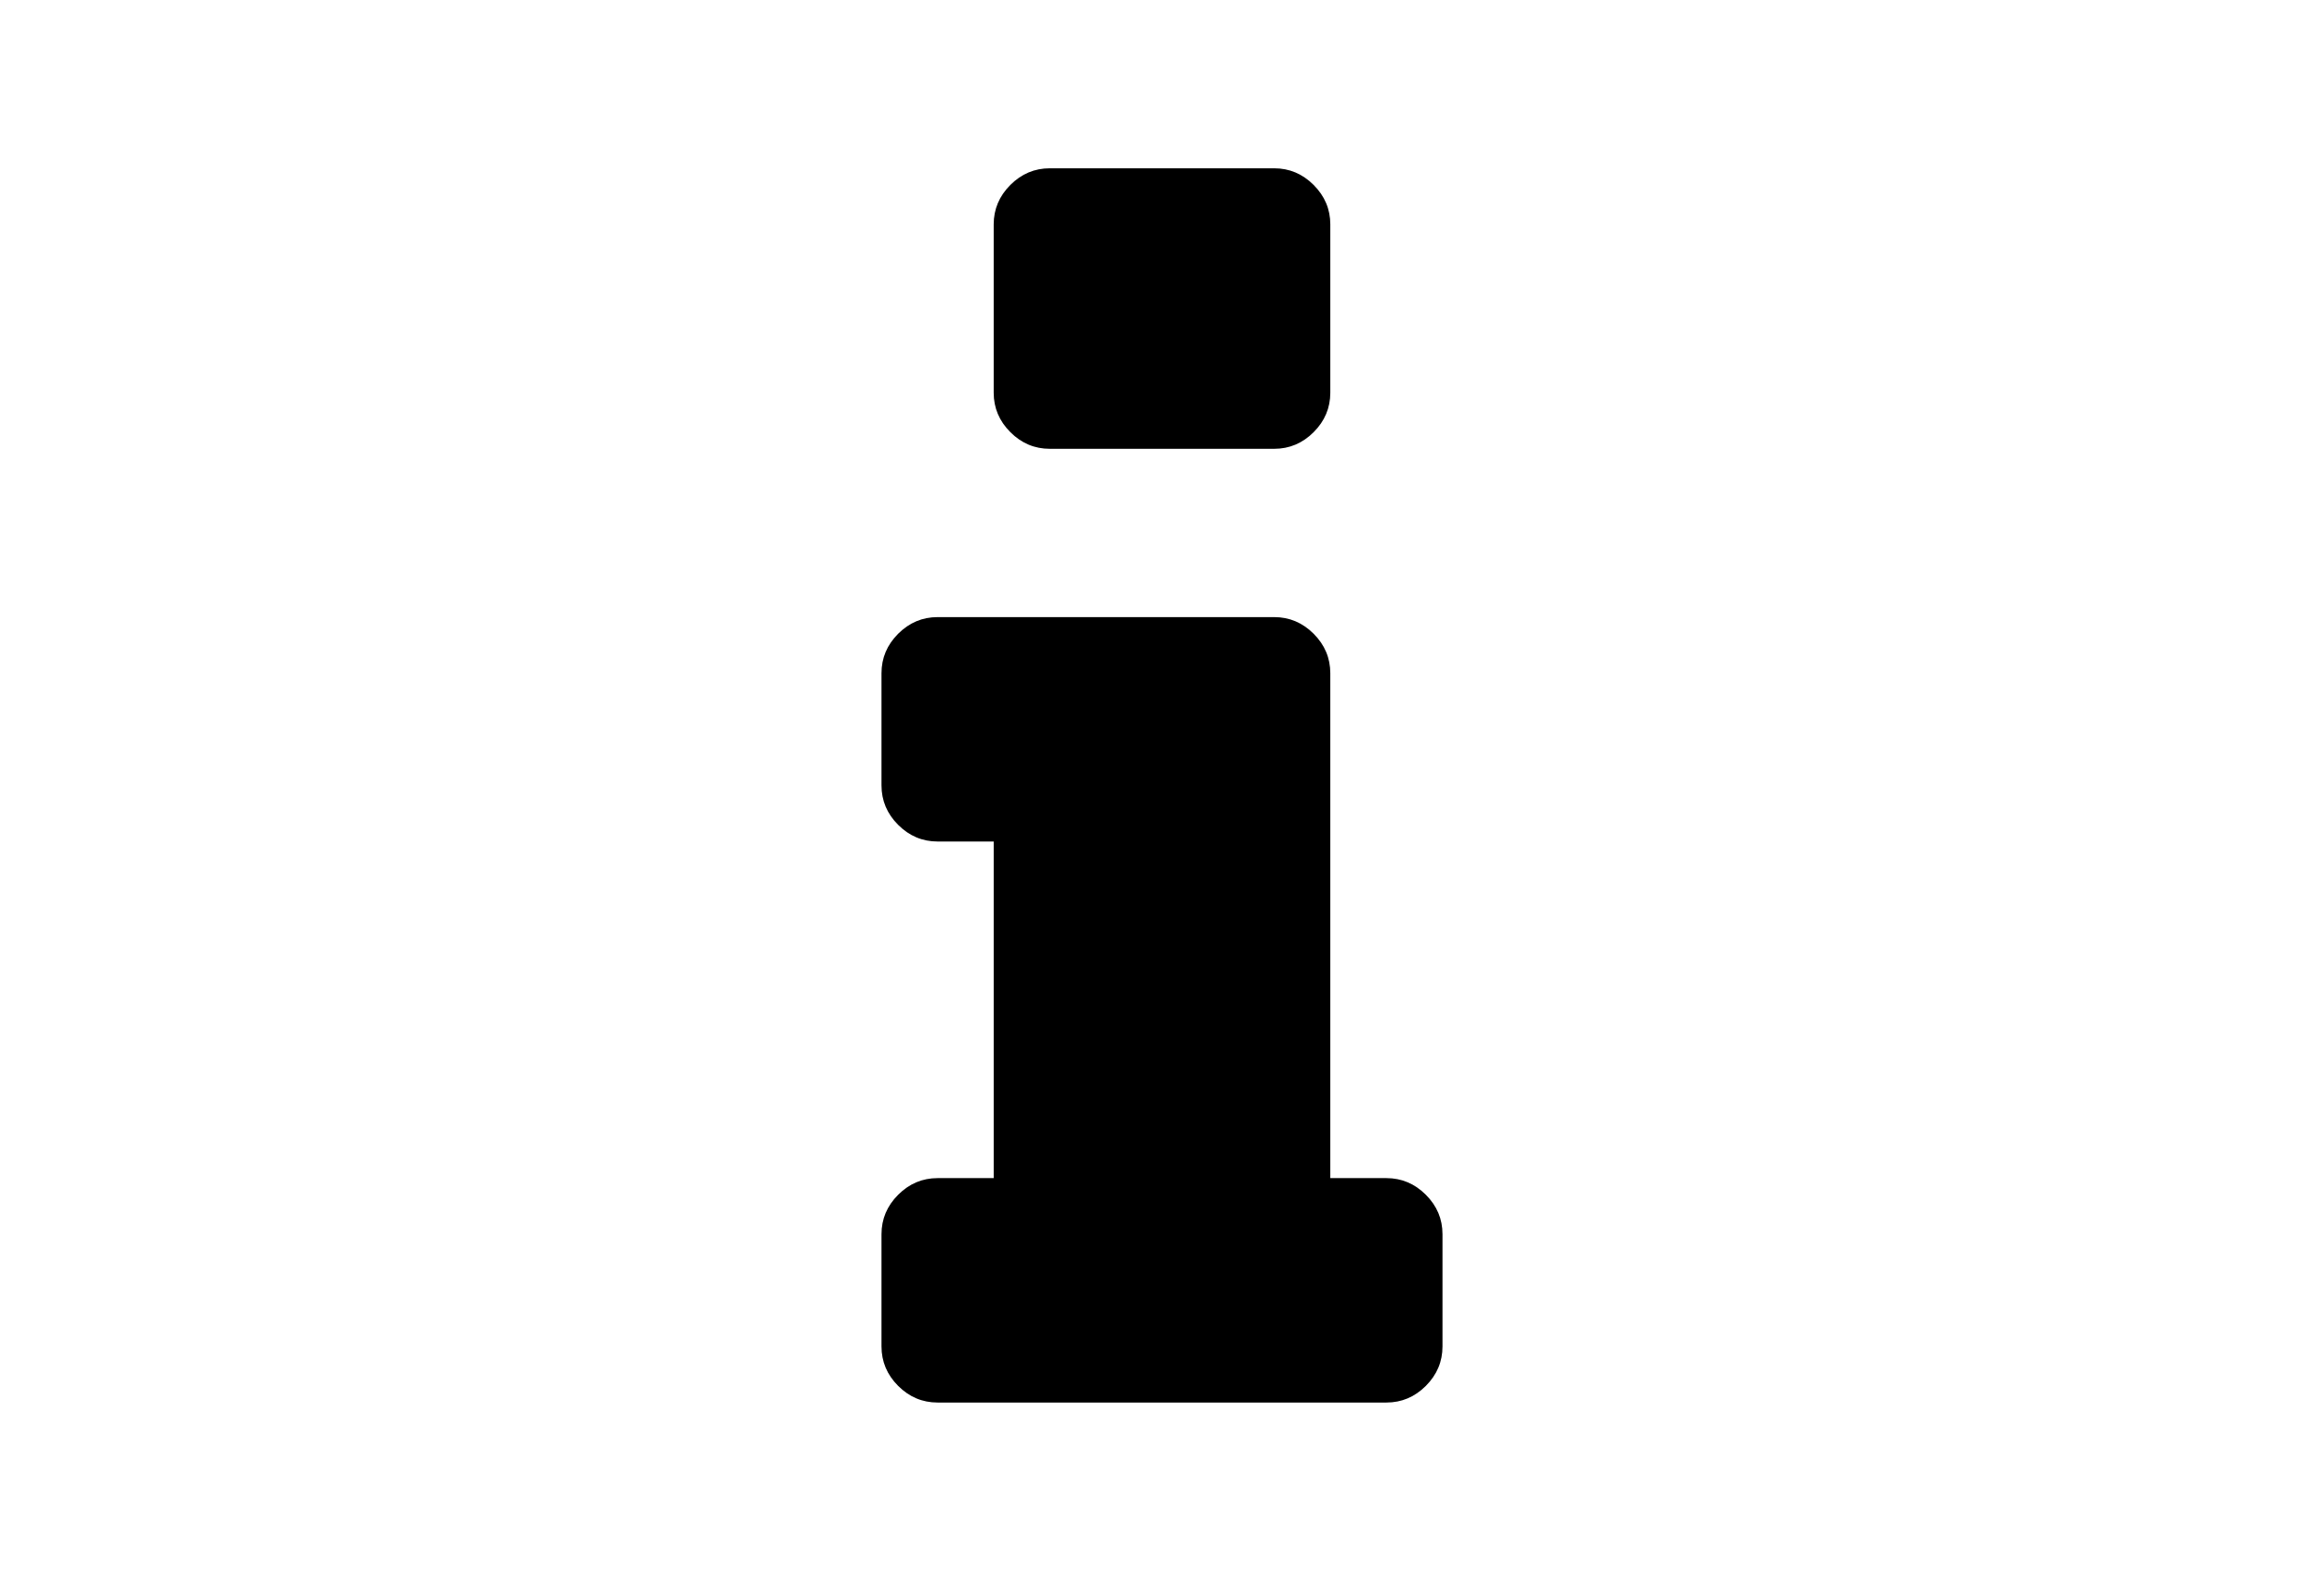 <?xml version="1.0" encoding="utf-8"?>
<!-- Generator: Adobe Illustrator 16.0.4, SVG Export Plug-In . SVG Version: 6.00 Build 0)  -->
<!DOCTYPE svg PUBLIC "-//W3C//DTD SVG 1.1//EN" "http://www.w3.org/Graphics/SVG/1.1/DTD/svg11.dtd">
<svg version="1.1" id="Capa_1" xmlns="http://www.w3.org/2000/svg" xmlns:xlink="http://www.w3.org/1999/xlink" x="0px" y="0px"
	 width="216px" height="146px" viewBox="0 0 216 146" enable-background="new 0 0 216 146" xml:space="preserve">
<g>
	<path d="M97.571,41.714h20.859c1.411,0,2.633-0.516,3.666-1.548c1.031-1.031,1.547-2.254,1.547-3.666V20.857
		c0-1.412-0.516-2.634-1.549-3.667c-1.031-1.031-2.254-1.548-3.666-1.548H97.571c-1.412,0-2.634,0.517-3.666,1.548
		c-1.032,1.032-1.548,2.255-1.548,3.667V36.5c0,1.412,0.516,2.635,1.548,3.666C94.937,41.198,96.159,41.714,97.571,41.714z"/>
	<path d="M132.523,111.048c-1.031-1.032-2.254-1.548-3.666-1.548h-5.215V62.571c0-1.412-0.516-2.634-1.547-3.666
		c-1.033-1.032-2.255-1.548-3.666-1.548H87.143c-1.412,0-2.634,0.516-3.666,1.548c-1.032,1.032-1.548,2.254-1.548,3.666V73
		c0,1.412,0.516,2.635,1.548,3.666c1.032,1.032,2.254,1.548,3.666,1.548h5.215V109.5h-5.215c-1.412,0-2.634,0.516-3.666,1.548
		c-1.032,1.032-1.548,2.254-1.548,3.666v10.429c0,1.412,0.516,2.635,1.548,3.668c1.032,1.03,2.254,1.547,3.666,1.547h41.714
		c1.412,0,2.634-0.517,3.666-1.547c1.031-1.033,1.547-2.256,1.547-3.668v-10.429C134.07,113.302,133.557,112.08,132.523,111.048z"/>
</g>
</svg>
